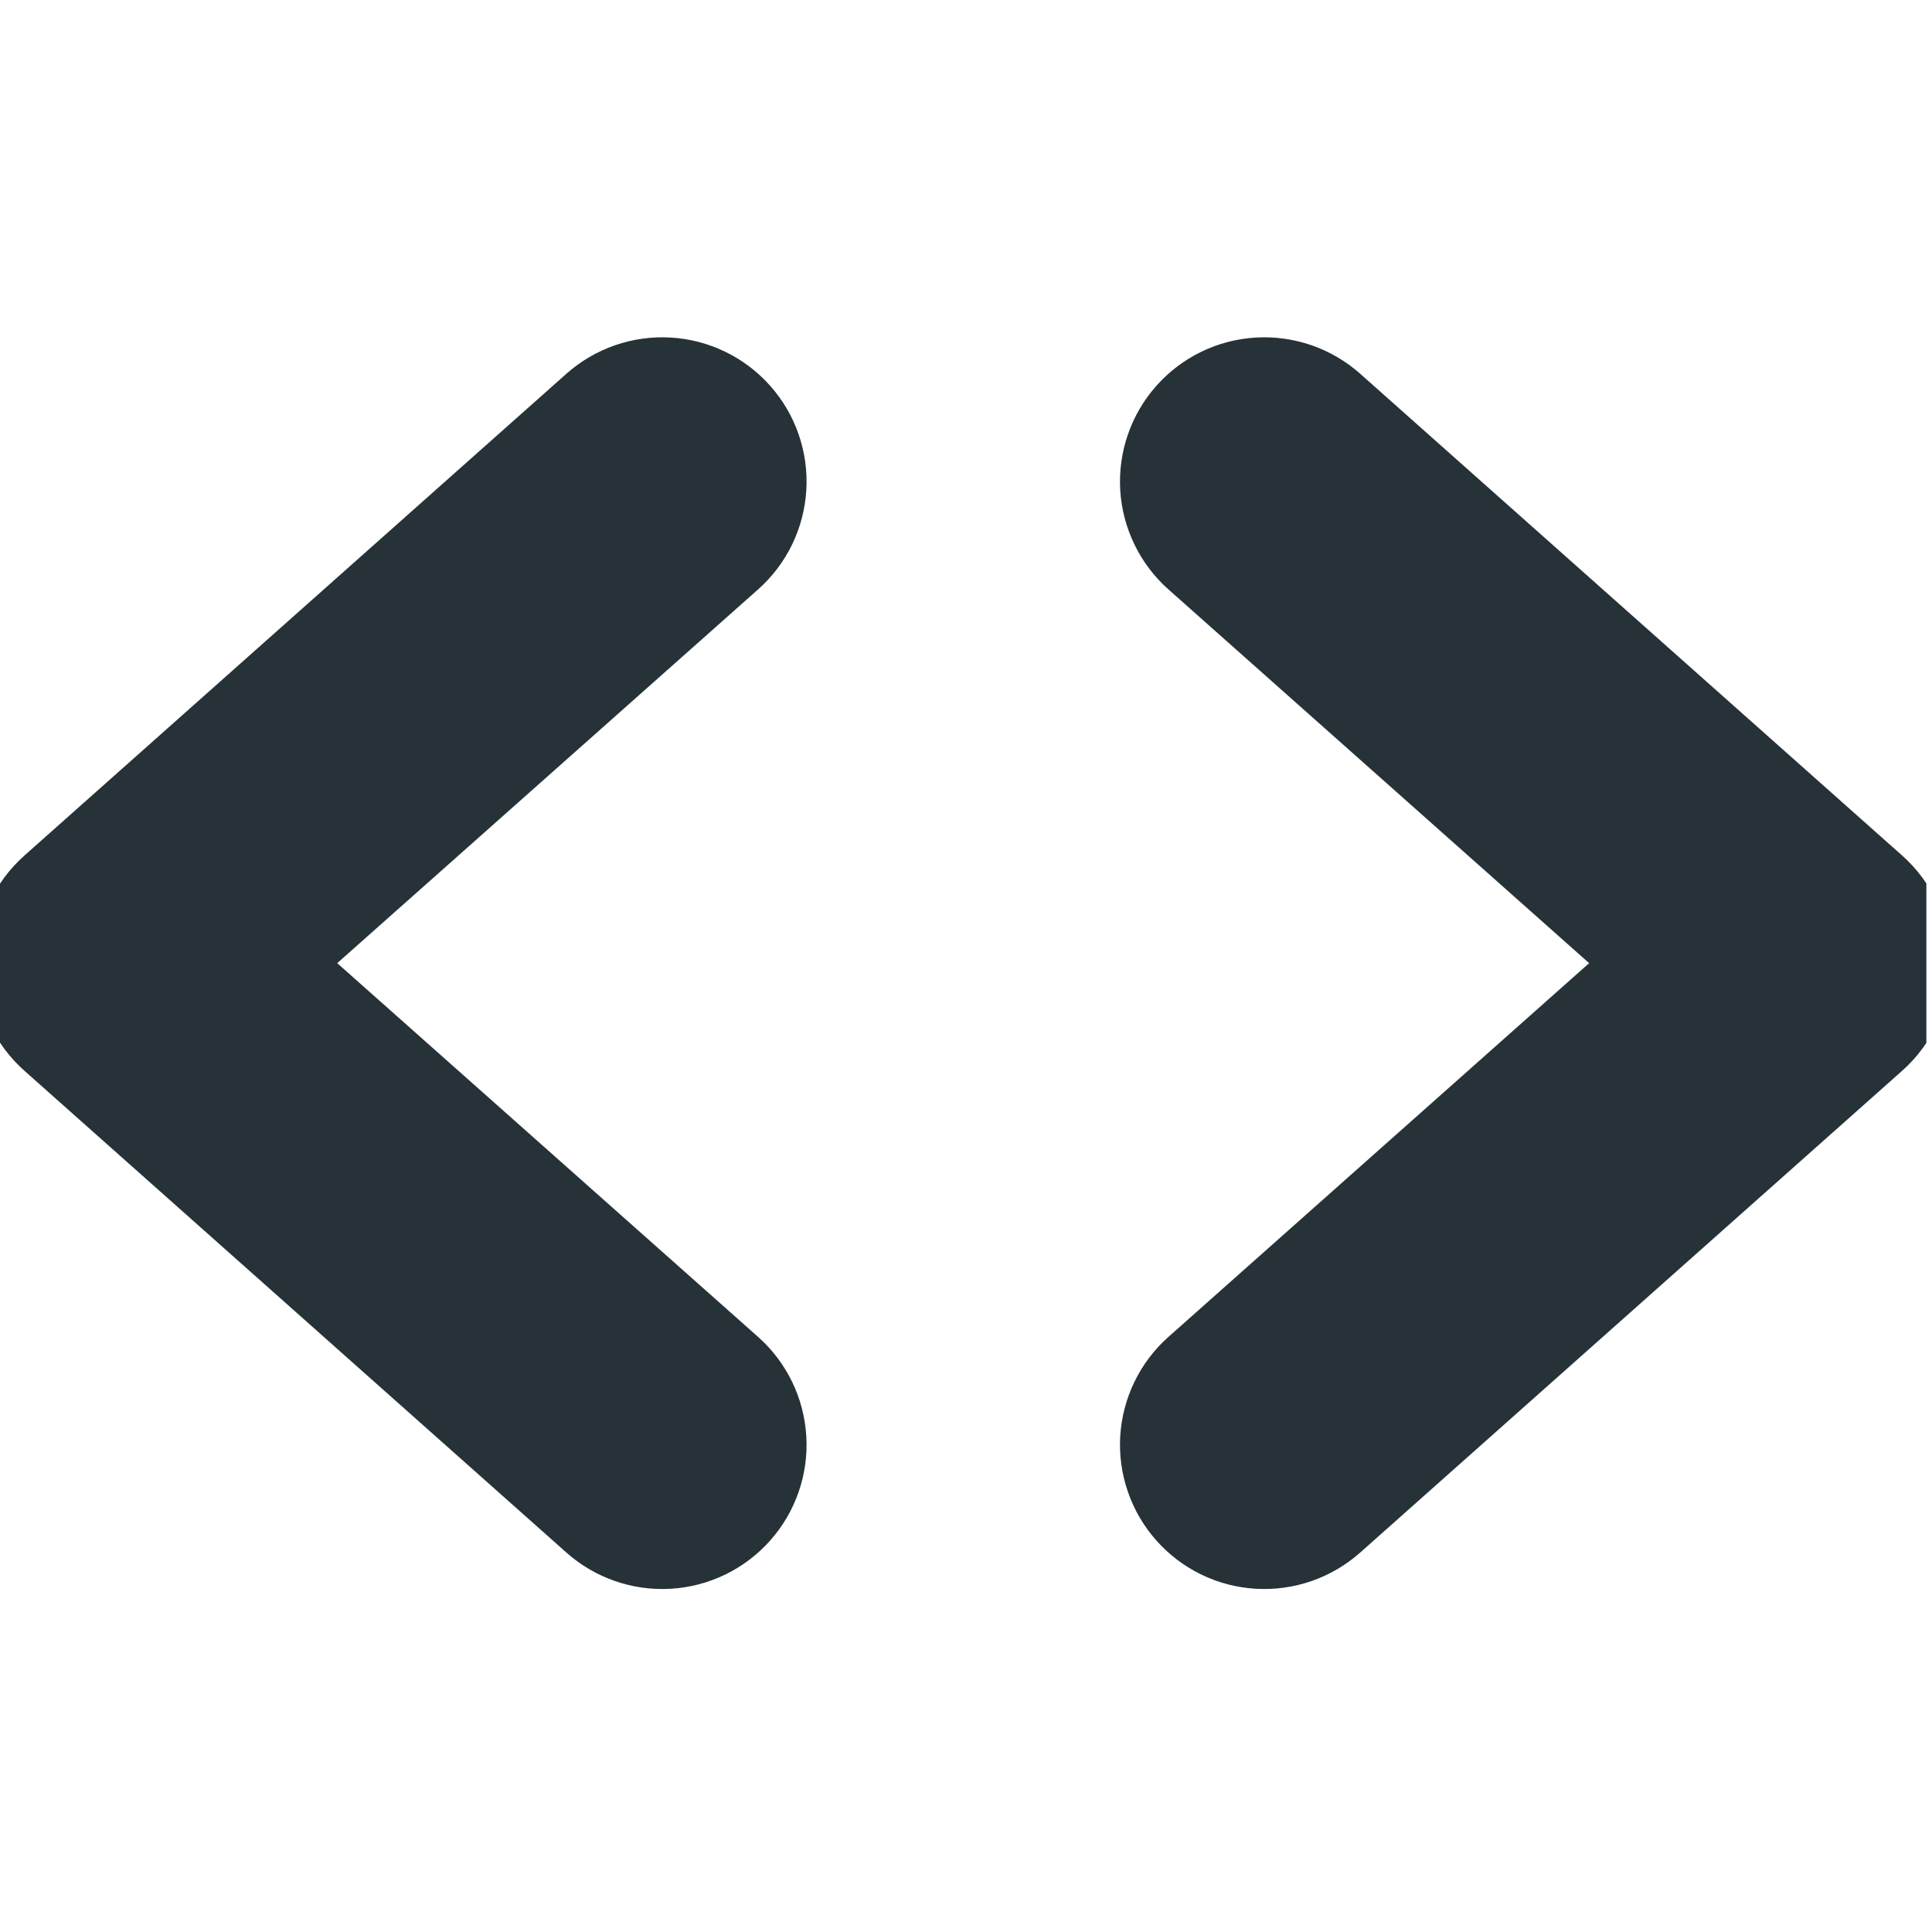 <svg width="36" height="36" viewBox="0 0 36 36" fill="none" xmlns="http://www.w3.org/2000/svg">
<g clip-path="url(#clip0_926_205)">
<path d="M13.462 10.235L4.778 17.947L13.462 25.659C13.797 25.956 14 26.375 14.026 26.822C14.053 27.269 13.9 27.708 13.603 28.042C13.305 28.377 12.887 28.58 12.44 28.606C11.993 28.633 11.554 28.48 11.219 28.183L1.124 19.209C0.945 19.051 0.801 18.857 0.703 18.639C0.605 18.422 0.554 18.186 0.554 17.947C0.554 17.708 0.605 17.472 0.703 17.255C0.801 17.037 0.945 16.843 1.124 16.685L11.219 7.711C11.554 7.414 11.993 7.262 12.44 7.288C12.887 7.314 13.305 7.517 13.603 7.852C13.9 8.186 14.053 8.625 14.026 9.073C14 9.52 13.797 9.938 13.462 10.235ZM34.775 16.685L24.68 7.711C24.514 7.564 24.321 7.451 24.111 7.378C23.902 7.306 23.68 7.275 23.459 7.288C23.237 7.301 23.021 7.357 22.821 7.454C22.622 7.551 22.443 7.686 22.296 7.852C22.149 8.017 22.035 8.21 21.963 8.42C21.89 8.629 21.859 8.851 21.872 9.073C21.885 9.294 21.942 9.51 22.039 9.71C22.135 9.909 22.27 10.088 22.436 10.235L31.117 17.947L22.436 25.659C22.27 25.806 22.135 25.985 22.039 26.184C21.942 26.384 21.885 26.6 21.872 26.822C21.859 27.043 21.89 27.265 21.963 27.474C22.035 27.684 22.149 27.877 22.296 28.042C22.443 28.208 22.622 28.343 22.821 28.44C23.021 28.537 23.237 28.593 23.459 28.606C23.68 28.619 23.902 28.588 24.111 28.516C24.321 28.443 24.514 28.33 24.68 28.183L34.775 19.209C34.954 19.051 35.097 18.857 35.196 18.639C35.294 18.422 35.345 18.186 35.345 17.947C35.345 17.708 35.294 17.472 35.196 17.255C35.097 17.037 34.954 16.843 34.775 16.685Z" fill="#263238" stroke="#263238" stroke-width="2"/>
</g>
<defs>
<clipPath id="clip0_926_205">
<rect width="35.895" height="35.895" fill="white"/>
</clipPath>
</defs>
</svg>
